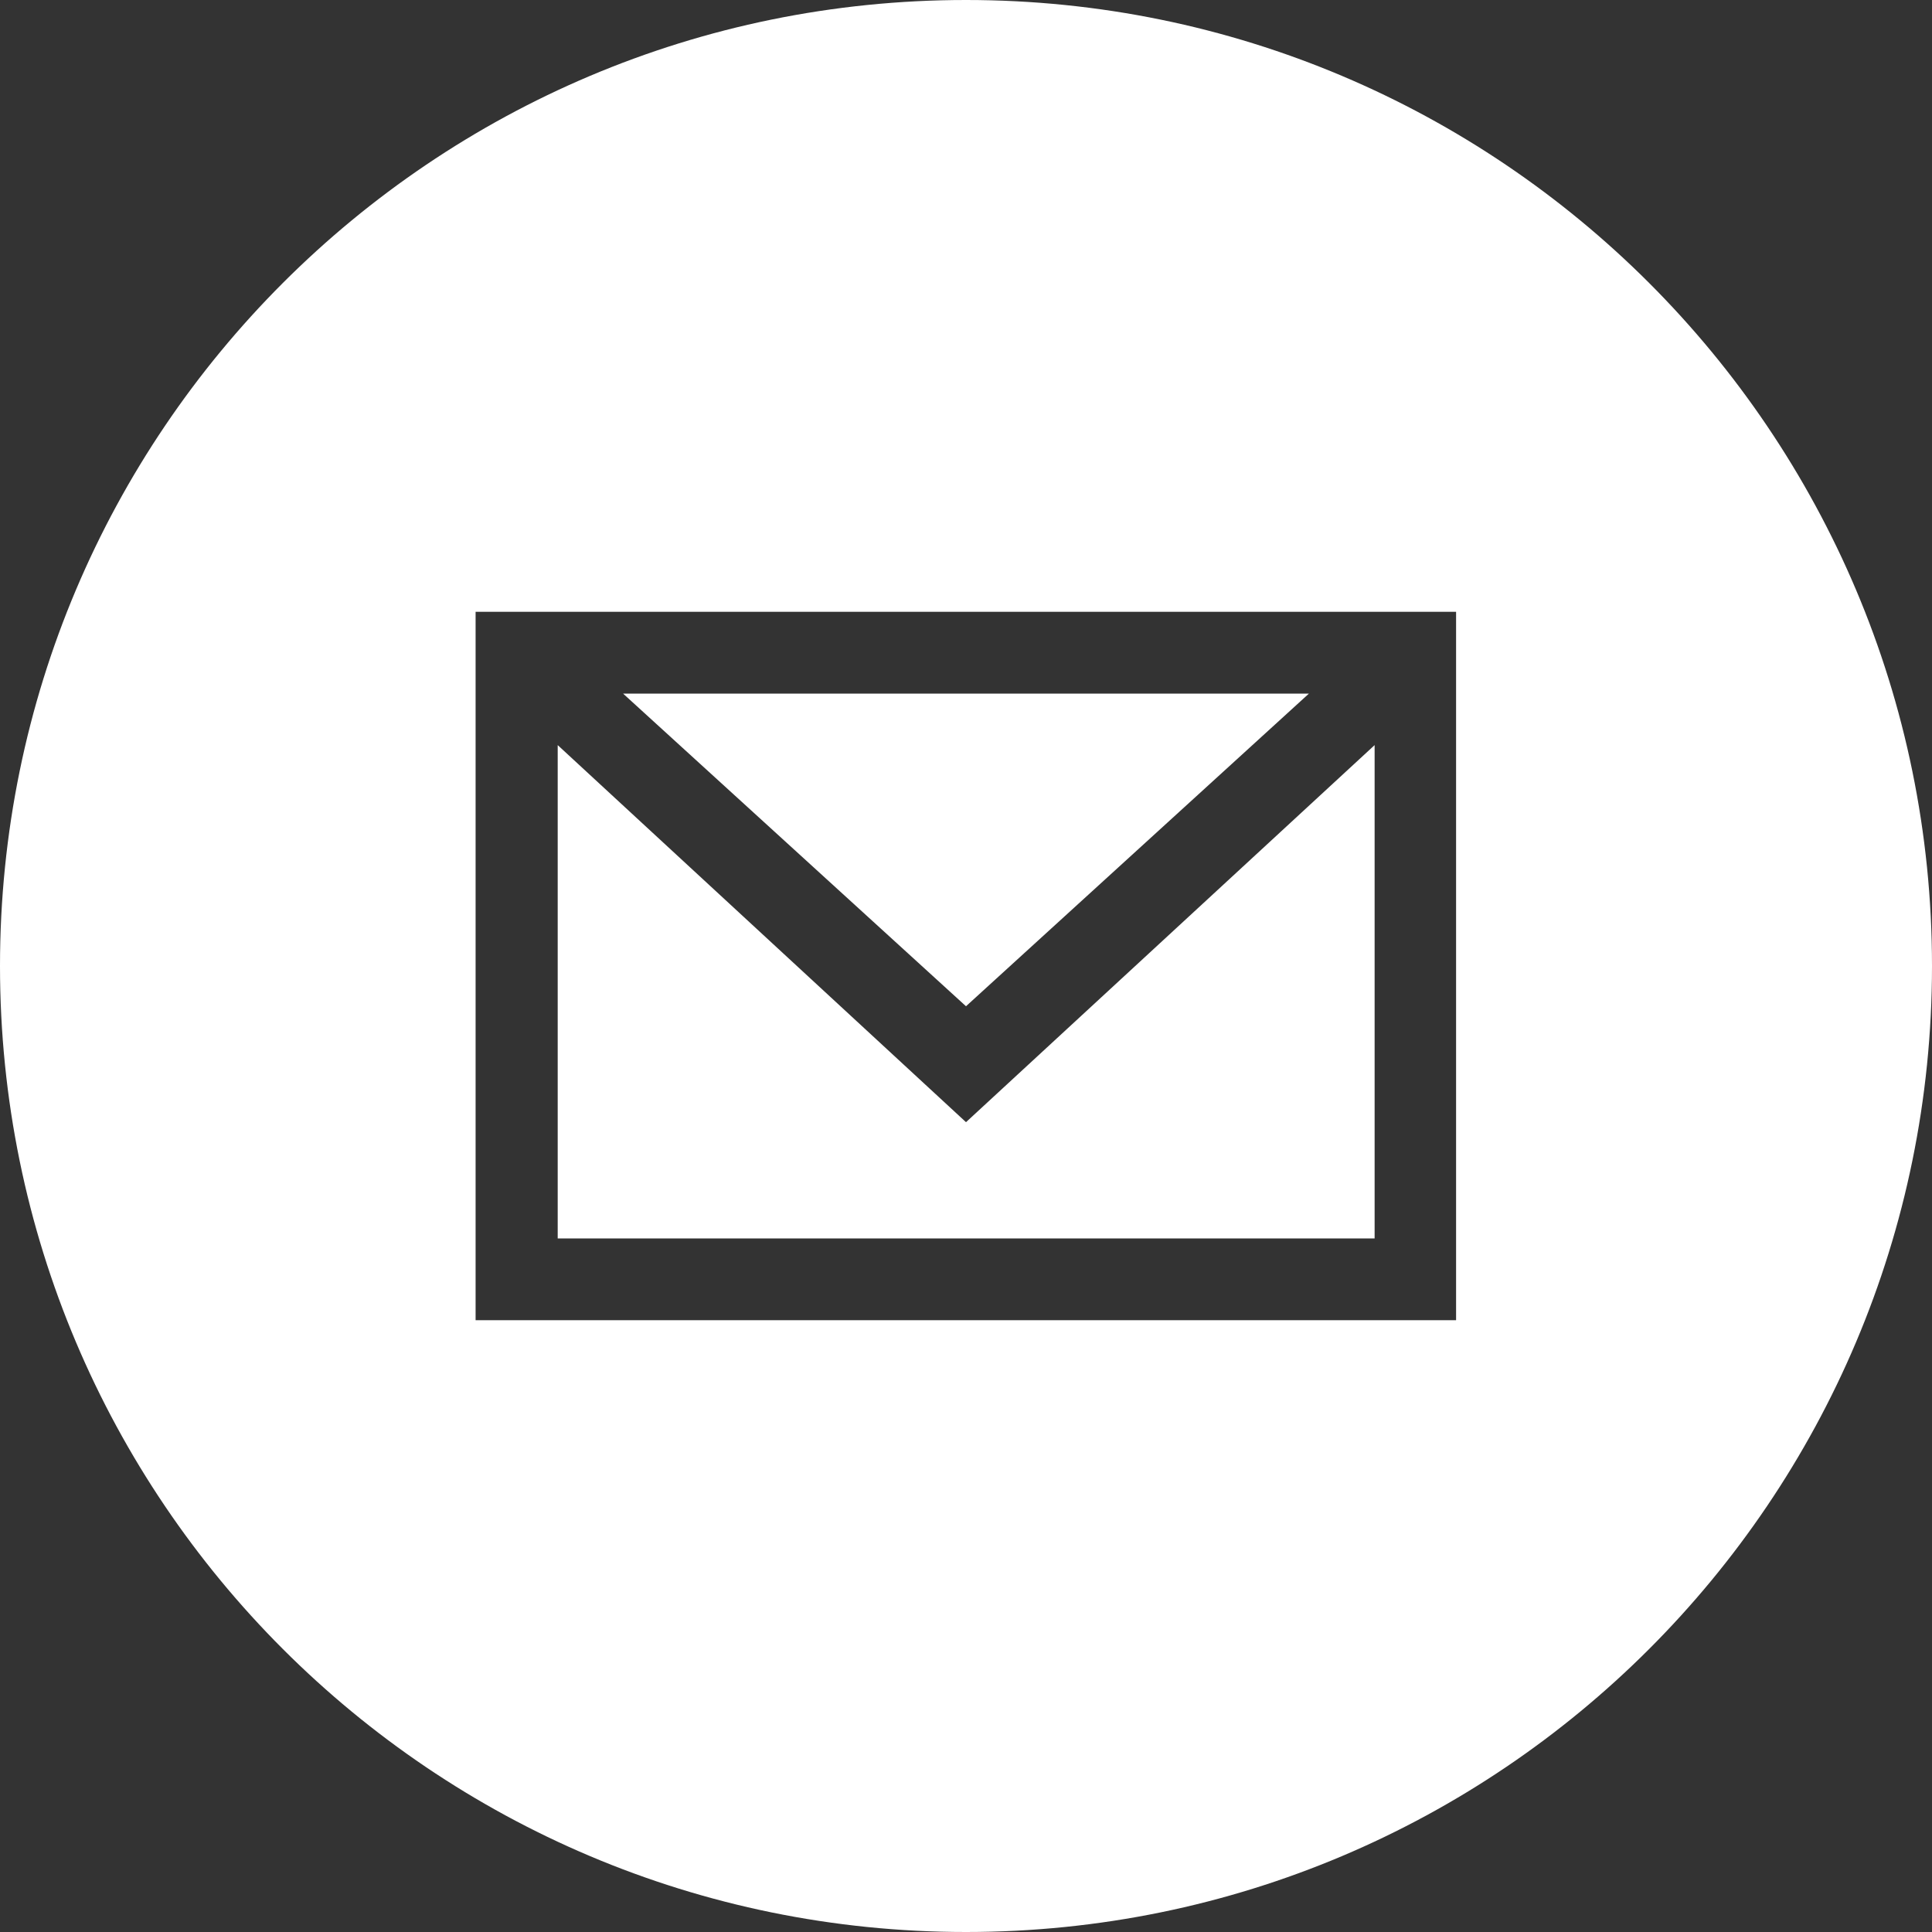 <?xml version="1.0" encoding="UTF-8" standalone="no"?><svg xmlns="http://www.w3.org/2000/svg" xmlns:xlink="http://www.w3.org/1999/xlink" fill="#ffffff" height="600" preserveAspectRatio="xMidYMid meet" version="1" viewBox="0.0 0.0 600.0 600.0" width="600" zoomAndPan="magnify"><rect x="0.0" y="0.0" width="600.0" height="600.0" fill="#333333" stroke="none"/><g id="change1_1"><path d="M426.9,384.6H173.2V231.4L300,348.5l126.9-117.1V384.6z M406.5,215.4h-213L300,312.5L406.5,215.4z M600,300 c0,165.7-134.3,300-300,300C134.3,600,0,465.7,0,300S134.3,0,300,0C465.7,0,600,134.3,600,300z M452.2,190H147.7v220h304.5V207.9 V190z" fill="inherit"/></g></svg>